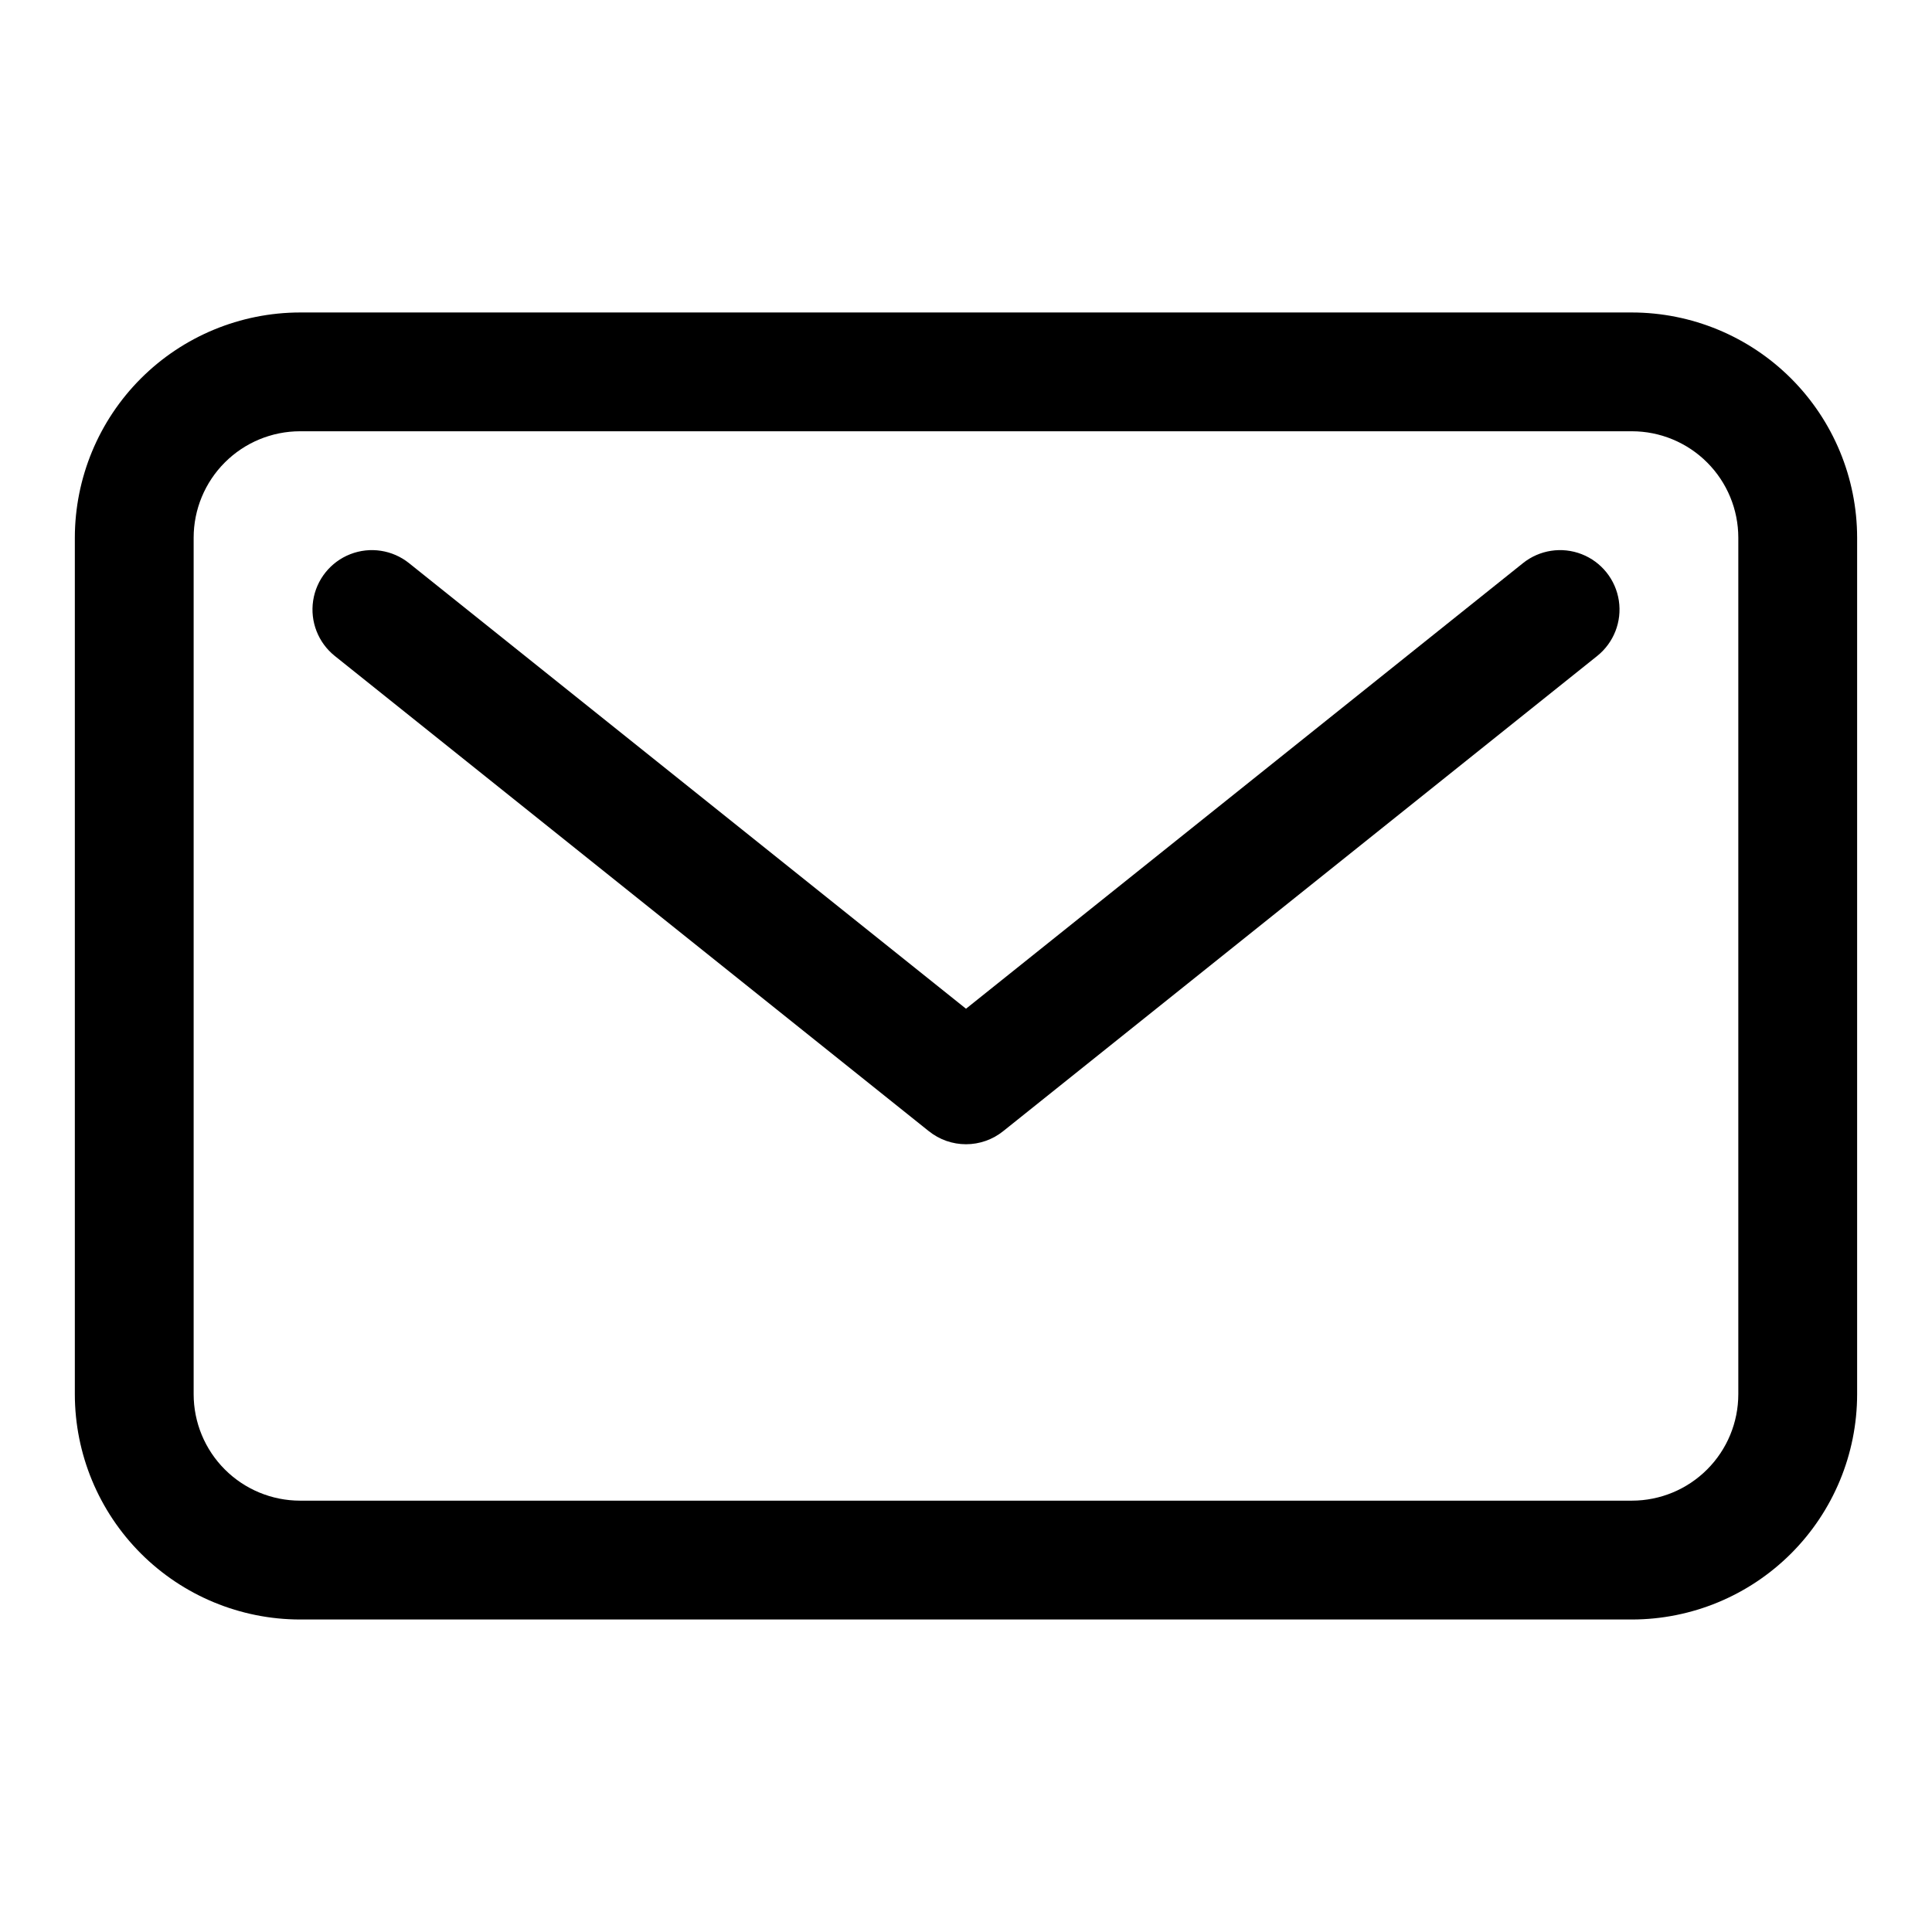 <?xml version="1.0" encoding="UTF-8"?>
<!-- Uploaded to: SVG Repo, www.svgrepo.com, Generator: SVG Repo Mixer Tools -->
<svg fill="#000000" width="800px" height="800px" version="1.1" viewBox="144 144 512 512" xmlns="http://www.w3.org/2000/svg">
 <g>
  <path d="m576.47 226.81h-352.95c-15.824 0.016-31 6.305-42.191 17.496-11.188 11.191-17.48 26.367-17.496 42.191v227c0.016 15.828 6.309 31 17.496 42.191 11.191 11.191 26.367 17.484 42.191 17.496h352.95c15.828-0.012 31-6.305 42.191-17.496 11.191-11.191 17.484-26.363 17.496-42.191v-227c-0.012-15.824-6.305-31-17.496-42.191-11.191-11.191-26.363-17.48-42.191-17.496zm28.199 286.68c-0.004 7.477-2.977 14.648-8.266 19.934-5.285 5.289-12.457 8.262-19.934 8.266h-352.95c-7.477-0.004-14.648-2.977-19.934-8.266-5.289-5.285-8.262-12.457-8.266-19.934v-227c0.004-7.477 2.977-14.648 8.266-19.934 5.285-5.289 12.457-8.262 19.934-8.266h352.95c7.477 0.004 14.648 2.977 19.934 8.266 5.289 5.285 8.262 12.457 8.266 19.934z"/>
  <path d="m547.6 293.24-147.6 118.08-147.6-118.08c-4.394-3.516-10.328-4.422-15.57-2.375-5.238 2.047-8.992 6.734-9.84 12.297-0.848 5.562 1.336 11.156 5.731 14.672l157.44 125.95v-0.004c2.789 2.238 6.262 3.457 9.84 3.457 3.574 0 7.047-1.219 9.84-3.457l157.44-125.95-0.004 0.004c4.394-3.516 6.578-9.109 5.731-14.672-0.848-5.562-4.598-10.25-9.84-12.297-5.242-2.047-11.176-1.141-15.57 2.375z"/>
 </g>
</svg>